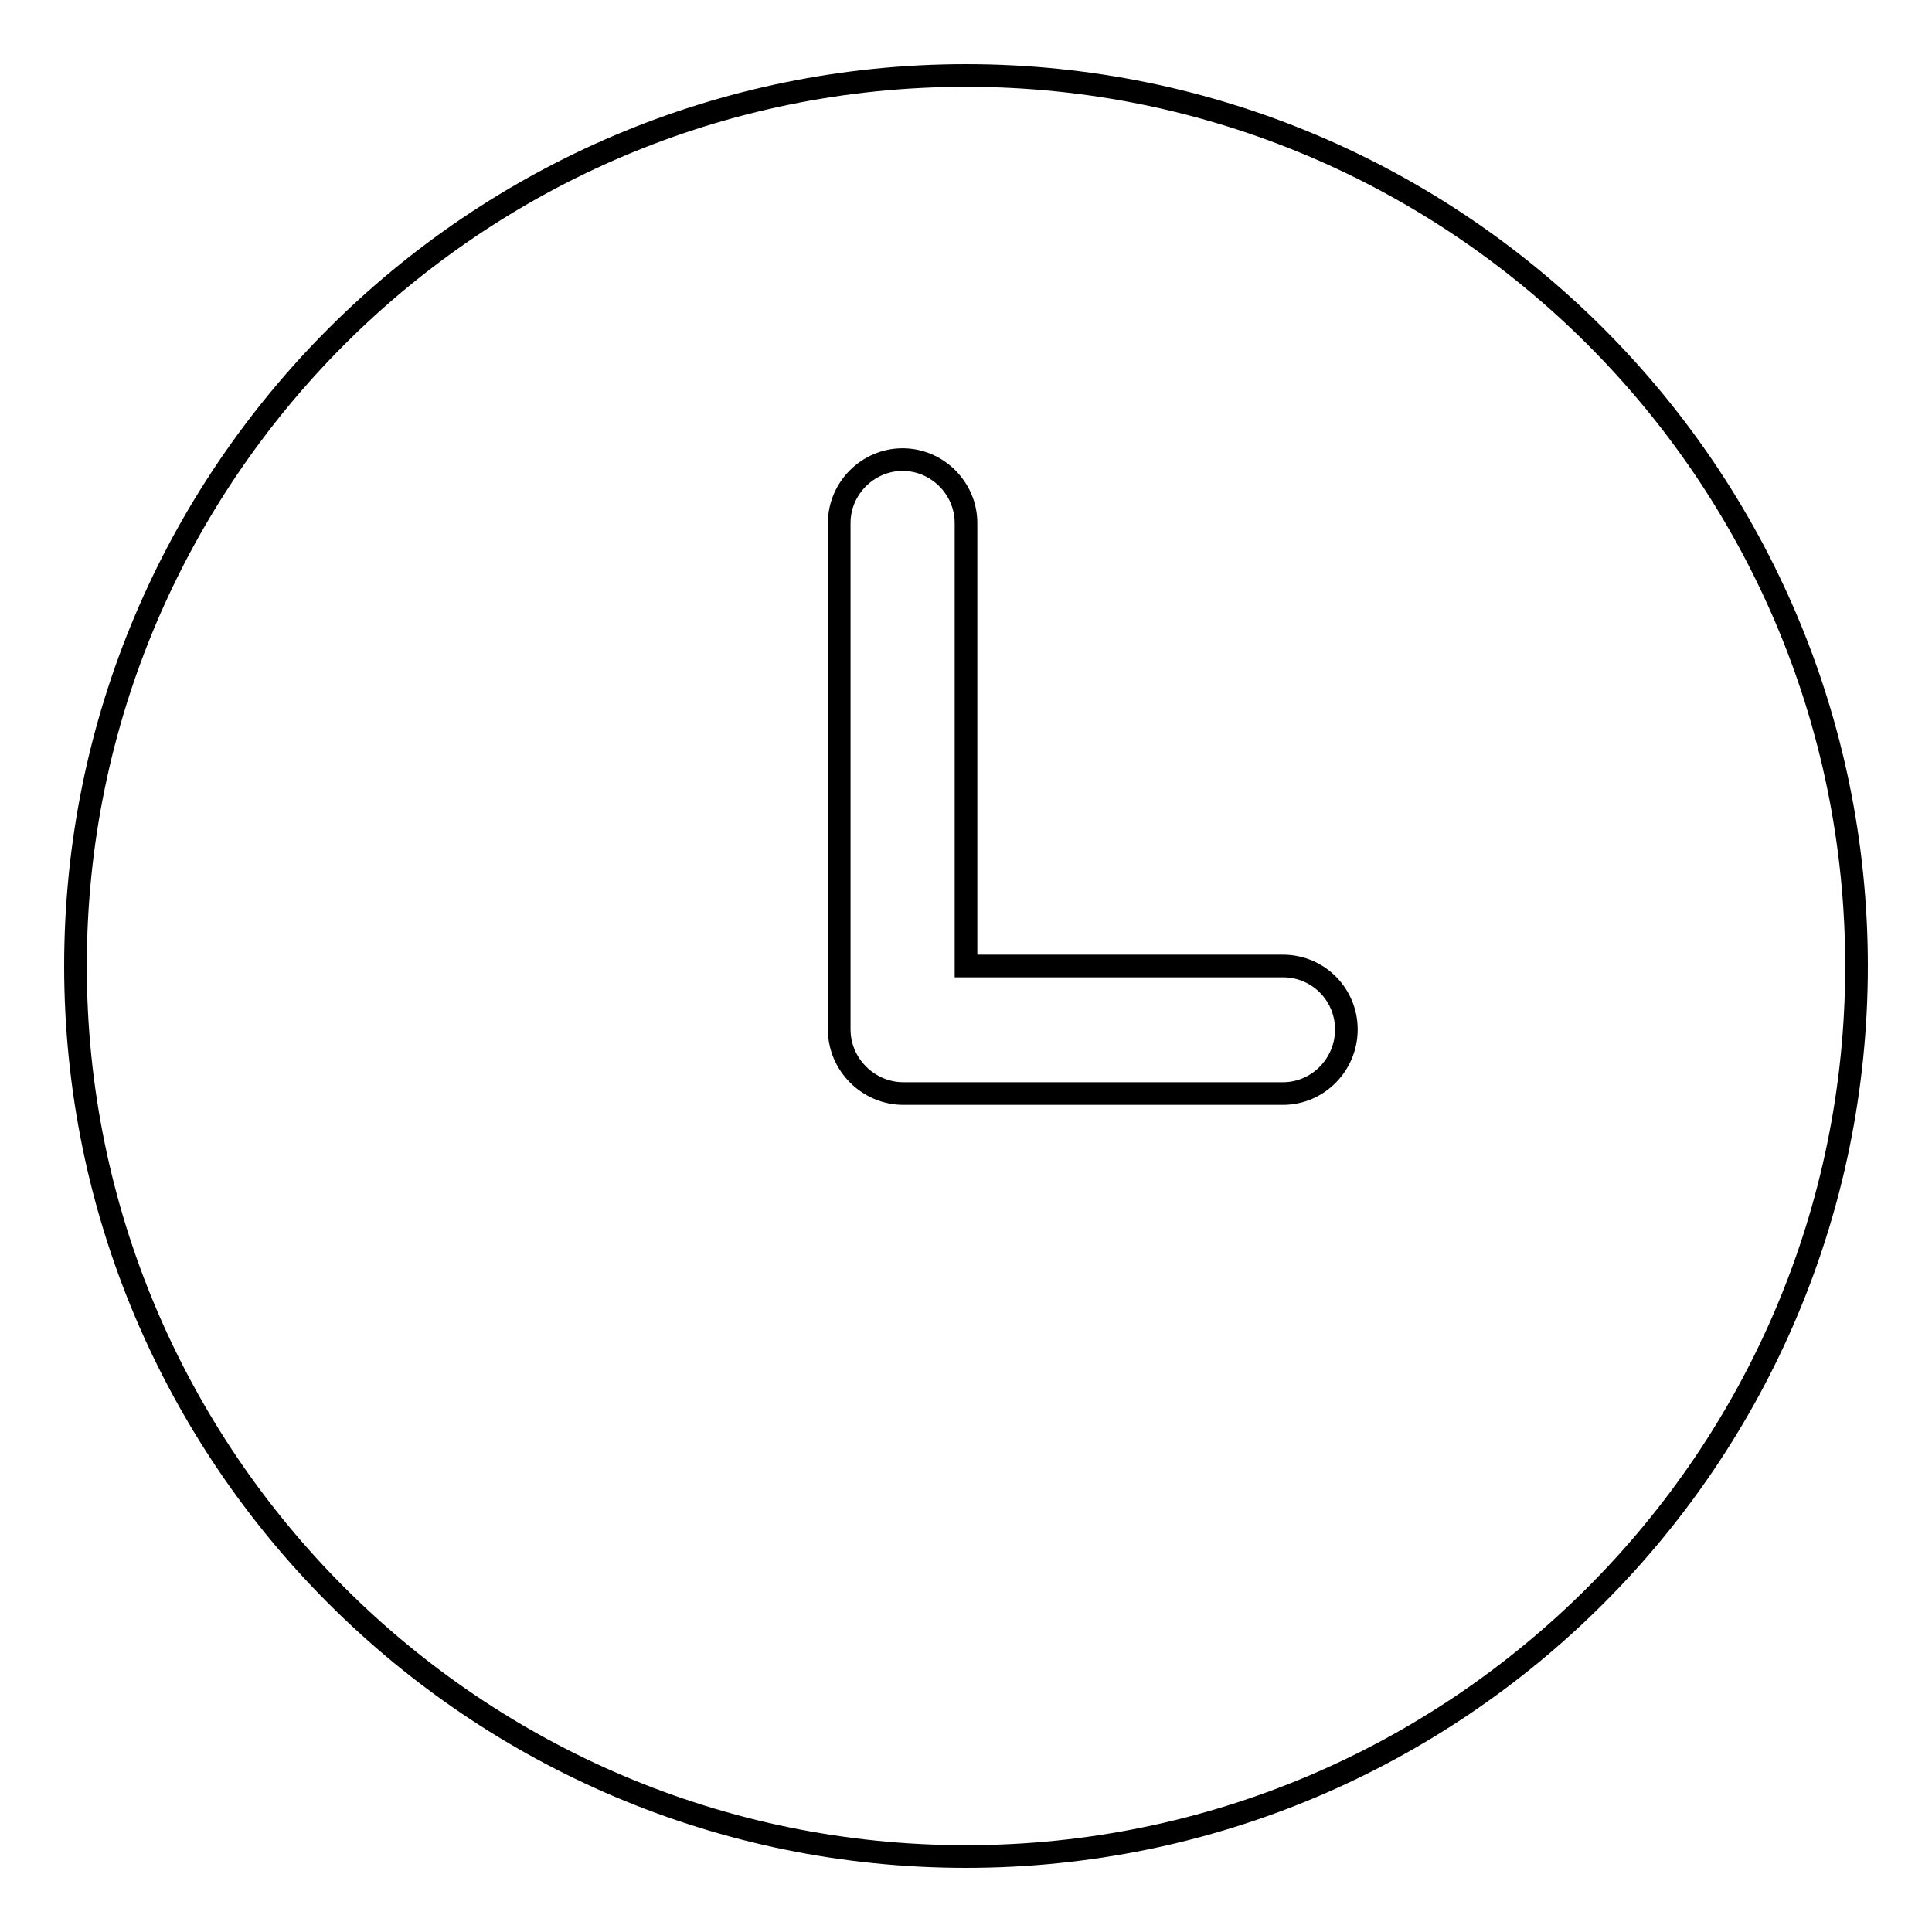 <?xml version="1.0" encoding="utf-8"?>
<!-- Svg Vector Icons : http://www.onlinewebfonts.com/icon -->
<!DOCTYPE svg PUBLIC "-//W3C//DTD SVG 1.1//EN" "http://www.w3.org/Graphics/SVG/1.1/DTD/svg11.dtd">
<svg version="1.1" xmlns="http://www.w3.org/2000/svg" xmlns:xlink="http://www.w3.org/1999/xlink" x="0px" y="0px" viewBox="0 0 256 256" enable-background="new 0 0 256 256" xml:space="preserve">
<g><g><path stroke-width="3" fill-opacity="0" stroke="#000000"  d="M128,10C62.9,10,10,62.9,10,128c0,65.1,52.9,118,118,118c65.1,0,118-52.9,118-118C246,62.9,193.1,10,128,10z M170,144.9h-50.3c-4.6,0-8.5-3.8-8.5-8.5V69.3c0-4.6,3.8-8.4,8.4-8.4c4.6,0,8.4,3.8,8.4,8.4V128h42c4.7,0,8.4,3.8,8.4,8.4C178.4,141.1,174.6,144.9,170,144.9L170,144.9z"/></g></g>
</svg>